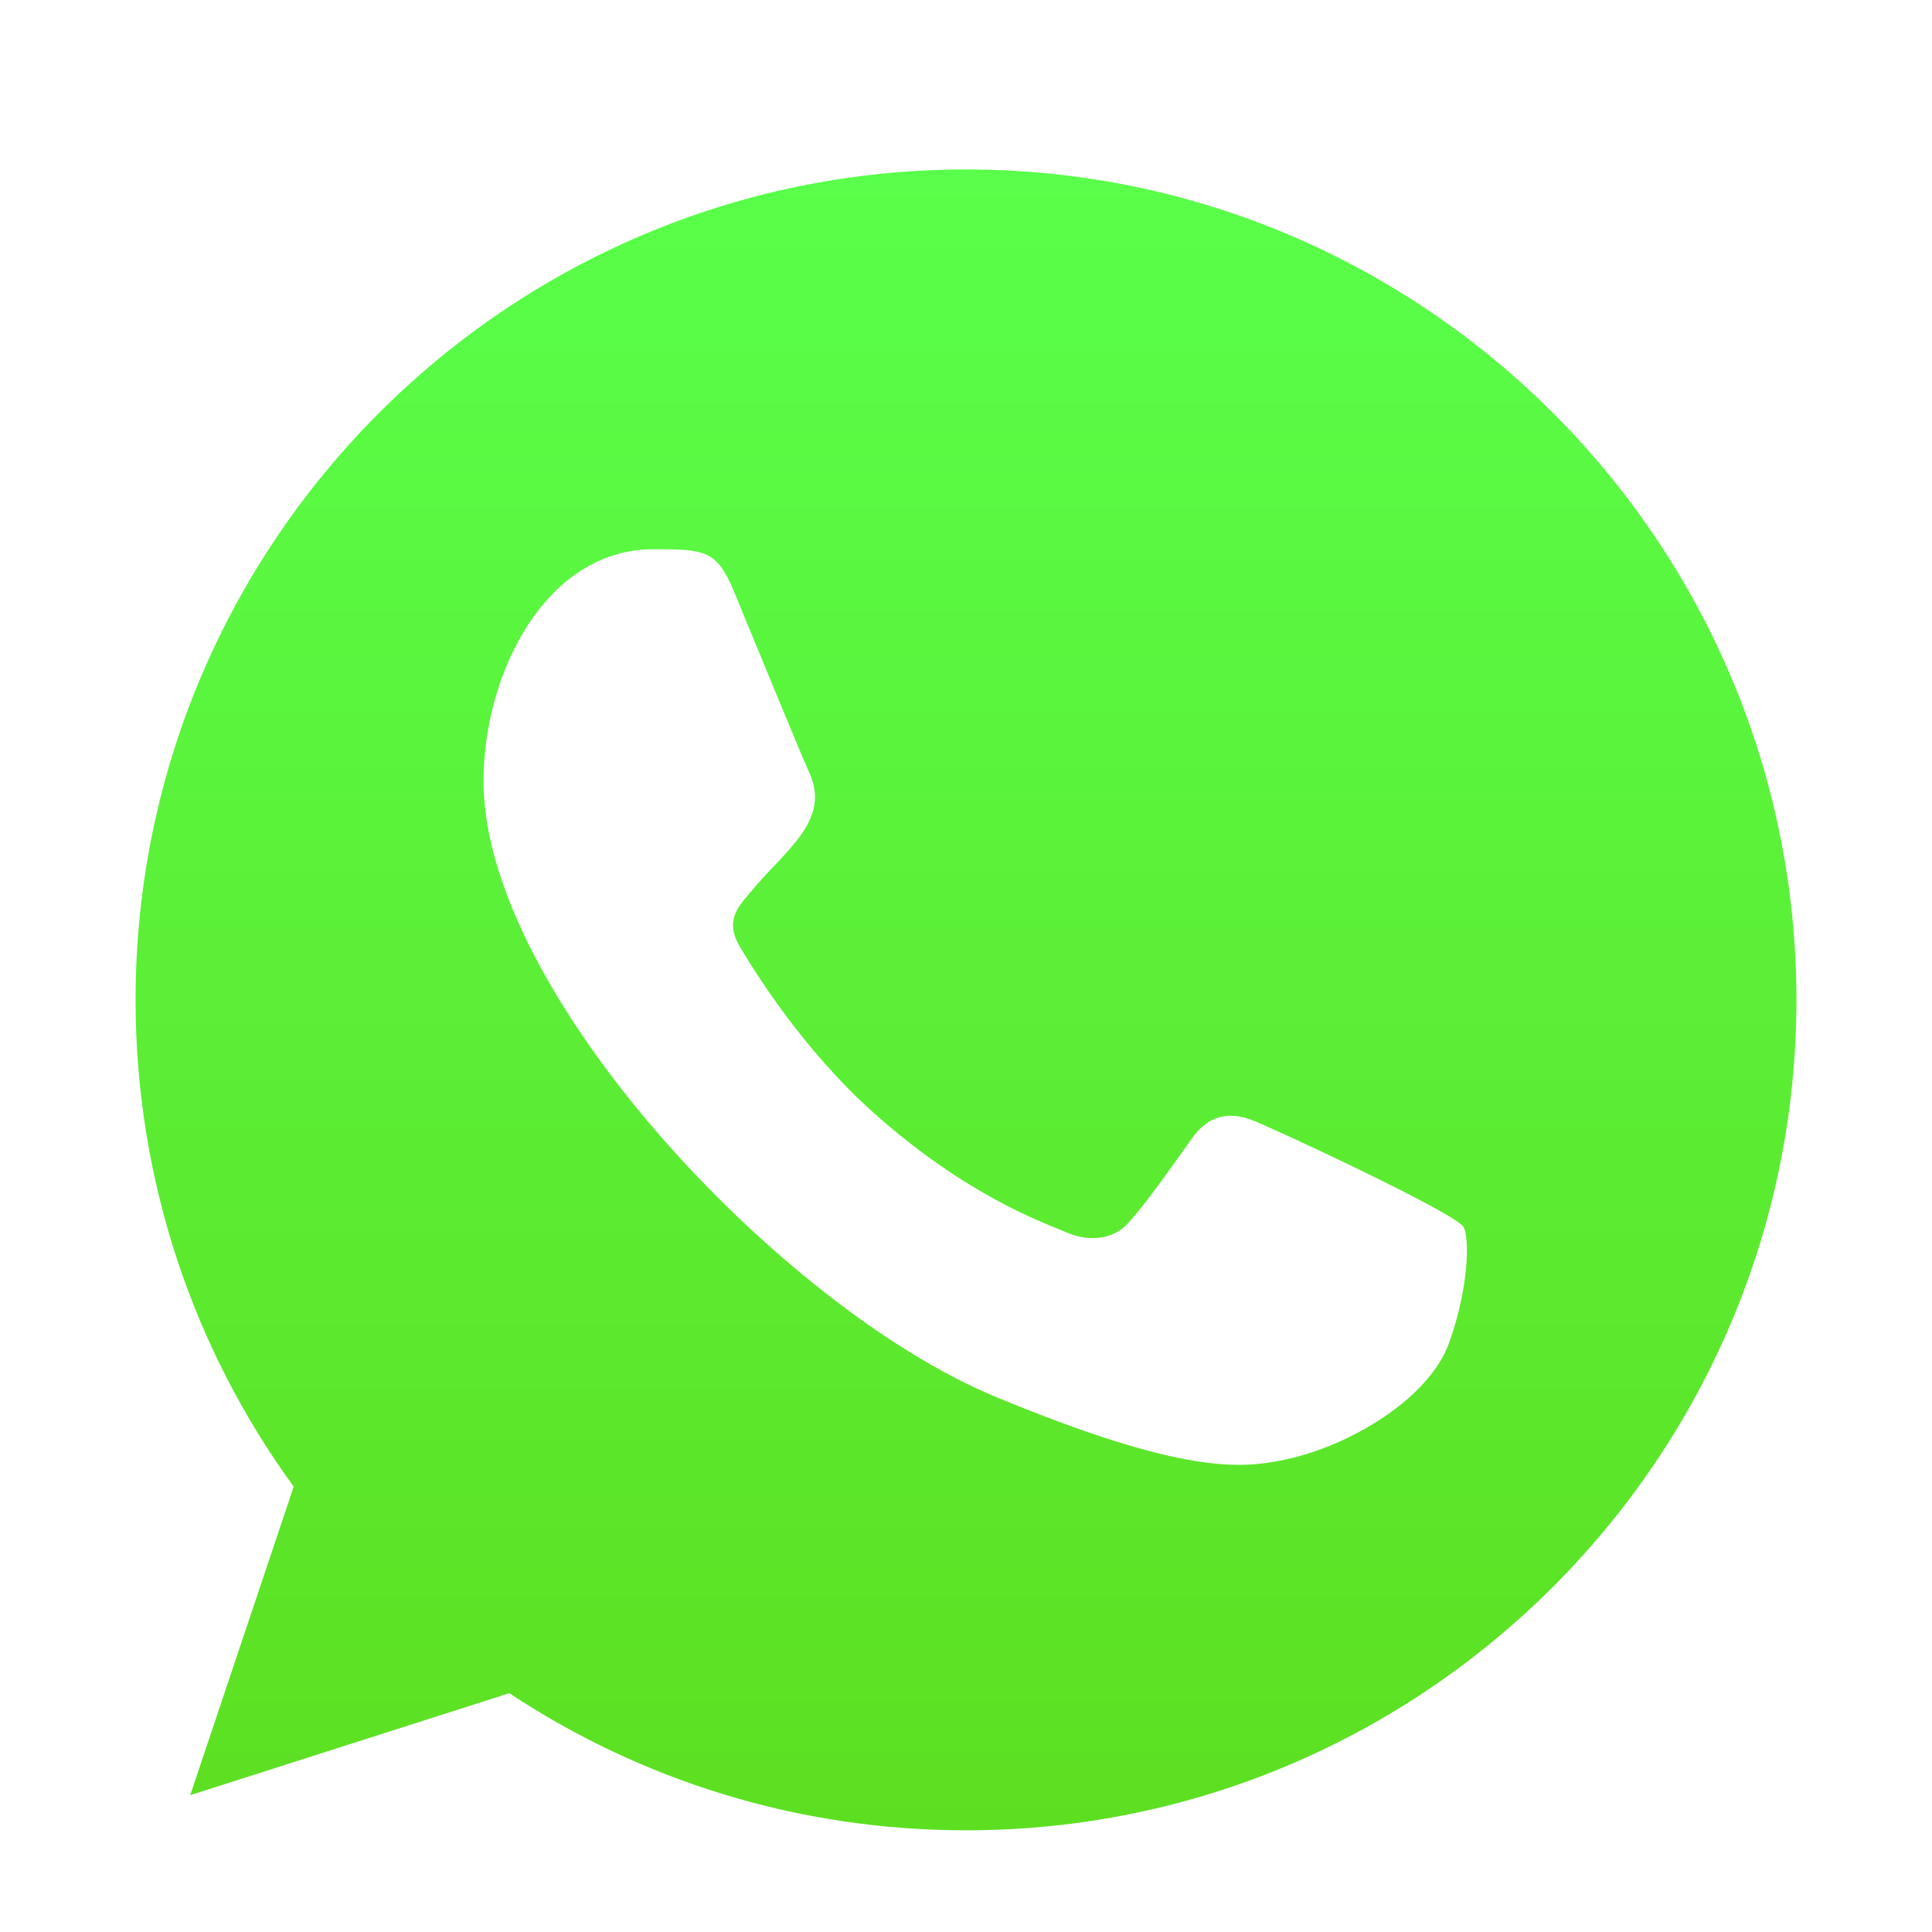 <svg width="57" height="57" viewBox="0 0 57 57" fill="none" xmlns="http://www.w3.org/2000/svg">
<g clip-path="url(#clip0_687_1582)">
<g filter="url(#filter0_d_687_1582)">
<path fill-rule="evenodd" clip-rule="evenodd" d="M42.761 38.597C42.171 40.268 39.824 41.651 37.952 42.055C36.671 42.327 35 42.542 29.37 40.209C23.046 37.589 14.265 28.257 14.265 22.047C14.265 18.886 16.088 15.204 19.276 15.204C20.809 15.204 21.148 15.234 21.652 16.445C22.243 17.871 23.683 21.386 23.855 21.746C24.563 23.224 23.134 24.089 22.098 25.375C21.767 25.762 21.393 26.181 21.811 26.902C22.228 27.608 23.669 29.955 25.785 31.84C28.52 34.276 30.737 35.054 31.531 35.385C32.121 35.63 32.827 35.573 33.258 35.112C33.804 34.521 34.483 33.541 35.174 32.576C35.661 31.885 36.281 31.798 36.931 32.043C37.369 32.195 42.943 34.784 43.178 35.198C43.352 35.499 43.352 36.925 42.761 38.597ZM28.505 4H28.493C14.986 4 4 14.989 4 28.5C4 33.857 5.727 38.828 8.665 42.859L5.612 51.963L15.027 48.954C18.901 51.518 23.524 53 28.505 53C42.012 53 53 42.011 53 28.5C53 14.989 42.012 4 28.505 4Z" fill="url(#paint0_linear_687_1582)"/>
</g>
</g>
<defs>
<filter id="filter0_d_687_1582" x="0.5" y="1.5" width="56" height="56" filterUnits="userSpaceOnUse" color-interpolation-filters="sRGB">
<feFlood flood-opacity="0" result="BackgroundImageFix"/>
<feColorMatrix in="SourceAlpha" type="matrix" values="0 0 0 0 0 0 0 0 0 0 0 0 0 0 0 0 0 0 127 0" result="hardAlpha"/>
<feOffset dy="1"/>
<feGaussianBlur stdDeviation="1.75"/>
<feComposite in2="hardAlpha" operator="out"/>
<feColorMatrix type="matrix" values="0 0 0 0 0 0 0 0 0 0 0 0 0 0 0 0 0 0 0.4 0"/>
<feBlend mode="normal" in2="BackgroundImageFix" result="effect1_dropShadow_687_1582"/>
<feBlend mode="normal" in="SourceGraphic" in2="effect1_dropShadow_687_1582" result="shape"/>
</filter>
<linearGradient id="paint0_linear_687_1582" x1="28.5" y1="4" x2="28.5" y2="53" gradientUnits="userSpaceOnUse">
<stop stop-color="#59FF4A"/>
<stop offset="1" stop-color="#5DDF21"/>
</linearGradient>
<clipPath id="clip0_687_1582">
<rect width="57" height="57" fill="white"/>
</clipPath>
</defs>
</svg>
